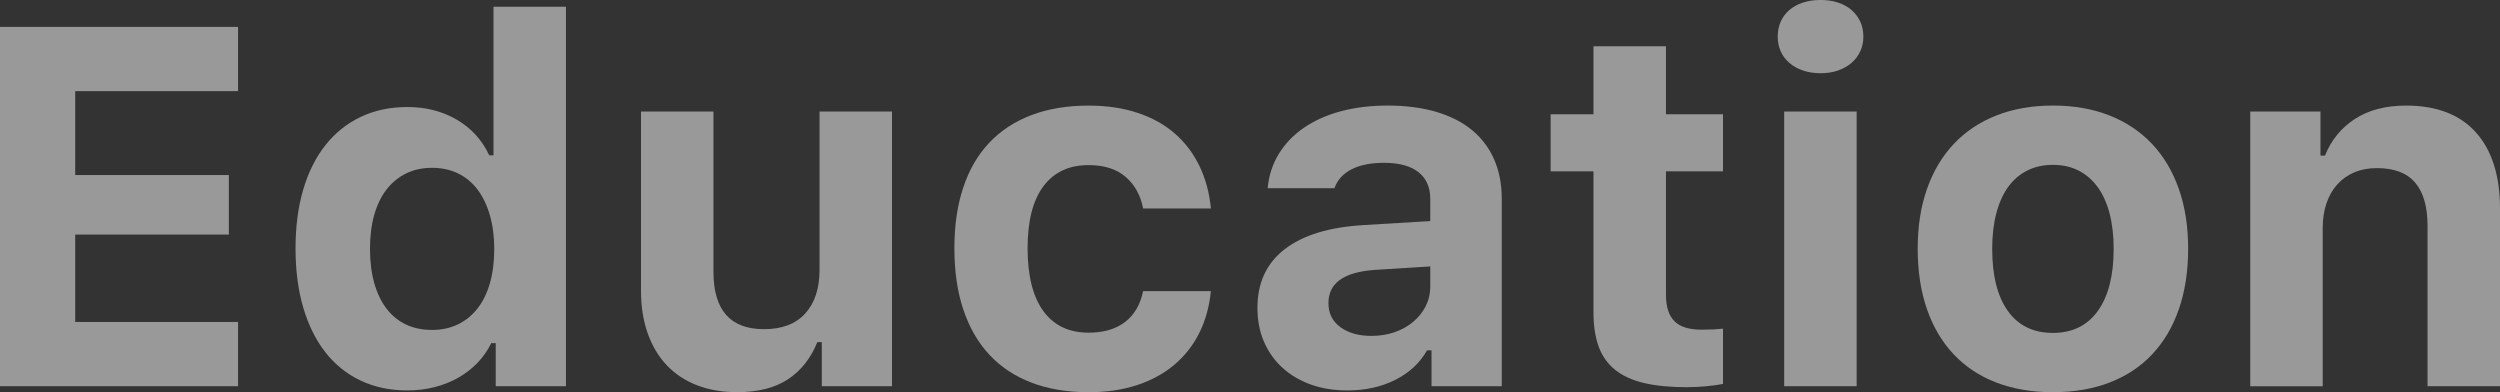 <?xml version="1.0" encoding="UTF-8"?><svg id="_レイヤー_2" xmlns="http://www.w3.org/2000/svg" viewBox="0 0 1127.53 176.88"><rect x="0" y="0" width="1127.53" height="176.88" fill="#333333" stroke="none"/><defs><style>.cls-1{fill:#fff;}.cls-2{opacity:.5;}</style></defs><g id="_背景"><g class="cls-2"><g><path class="cls-1" d="m107.36,174.18H0V12.13h107.36v28.97H33.92v37.85h69.29v26.84H33.92v39.42h73.45v28.97Z"/><path class="cls-1" d="m183.72,176.09c-7.79,0-14.81-1.48-21.06-4.44-6.25-2.96-11.55-7.21-15.89-12.75-4.34-5.54-7.67-12.26-10-20.16-2.32-7.9-3.48-16.79-3.48-26.67s1.16-18.75,3.48-26.62c2.32-7.86,5.67-14.54,10.05-20.05,4.38-5.5,9.68-9.73,15.89-12.69,6.21-2.96,13.21-4.44,21-4.44,8.38,0,15.83,1.91,22.35,5.73s11.38,9.17,14.6,16.06h1.91V3.03h32.68v171.15h-31.67v-19.43h-2.02c-1.65,3.37-3.75,6.36-6.29,8.98-2.55,2.62-5.45,4.85-8.7,6.68-3.26,1.84-6.81,3.24-10.67,4.21-3.86.97-7.92,1.46-12.19,1.46Zm11.12-100.4c-4.34,0-8.24.84-11.68,2.53-3.44,1.68-6.38,4.1-8.82,7.24-2.43,3.14-4.29,6.96-5.56,11.46-1.27,4.49-1.91,9.58-1.91,15.27s.63,10.91,1.91,15.44c1.27,4.53,3.11,8.37,5.5,11.51,2.39,3.14,5.31,5.54,8.76,7.19,3.44,1.65,7.37,2.47,11.79,2.47s8.25-.84,11.74-2.53c3.48-1.68,6.44-4.1,8.87-7.24,2.43-3.14,4.29-6.96,5.56-11.46,1.27-4.49,1.91-9.58,1.91-15.27s-.66-10.69-1.97-15.22c-1.31-4.53-3.16-8.38-5.56-11.57-2.4-3.18-5.33-5.62-8.82-7.3-3.48-1.68-7.39-2.53-11.74-2.53Z"/><path class="cls-1" d="m402.31,174.18h-31.67v-19.88h-2.02c-2.92,7.26-7.32,12.84-13.2,16.73-5.88,3.89-13.53,5.84-22.97,5.84-6.66,0-12.67-1.03-18.02-3.09-5.35-2.06-9.9-5.05-13.65-8.98-3.74-3.93-6.62-8.74-8.65-14.43-2.02-5.69-3.03-12.13-3.03-19.32V50.31h32.68v72.32c0,17.22,7.6,25.83,22.8,25.83,8.16,0,14.38-2.38,18.64-7.13,4.27-4.75,6.4-11.29,6.4-19.6V50.31h32.68v123.87Z"/><path class="cls-1" d="m515.55,94c-1.12-5.91-3.75-10.65-7.86-14.21-4.12-3.56-9.7-5.33-16.73-5.33-8.83,0-15.63,3.18-20.38,9.55-4.76,6.36-7.13,15.69-7.13,27.96s2.38,21.88,7.13,28.36c4.75,6.48,11.55,9.71,20.38,9.71,6.74,0,12.2-1.59,16.4-4.77,4.19-3.18,6.92-7.84,8.2-13.98h30.55c-.67,6.96-2.42,13.25-5.22,18.87s-6.57,10.41-11.29,14.38c-4.72,3.97-10.31,7.02-16.79,9.15-6.48,2.13-13.76,3.2-21.84,3.2-9.66,0-18.25-1.44-25.77-4.32s-13.85-7.08-18.98-12.58c-5.13-5.5-9.04-12.28-11.74-20.33-2.7-8.05-4.04-17.28-4.04-27.68s1.33-19.39,3.99-27.4c2.66-8.01,6.57-14.75,11.74-20.21,5.17-5.46,11.51-9.62,19.04-12.47,7.52-2.84,16.12-4.27,25.77-4.27,8.16,0,15.52,1.09,22.07,3.26,6.55,2.17,12.15,5.28,16.79,9.32,4.64,4.04,8.35,8.93,11.12,14.66,2.77,5.73,4.49,12.11,5.17,19.15h-30.55Z"/><path class="cls-1" d="m607.67,176.09c-5.99,0-11.46-.88-16.4-2.64s-9.21-4.27-12.8-7.52-6.38-7.17-8.37-11.74c-1.99-4.57-2.98-9.69-2.98-15.39,0-11.3,4.12-20.12,12.35-26.45,8.23-6.33,20.1-9.94,35.6-10.84l29.99-1.8v-10.11c0-5.17-1.78-9.15-5.33-11.96-3.56-2.81-8.74-4.21-15.55-4.21-5.92,0-10.78.97-14.6,2.92-3.82,1.95-6.4,4.79-7.75,8.54h-30.1c.52-5.69,2.19-10.84,5-15.44s6.57-8.54,11.29-11.79,10.28-5.75,16.68-7.47c6.4-1.72,13.49-2.58,21.28-2.58s15.44.95,21.84,2.86,11.77,4.66,16.12,8.25c4.34,3.59,7.65,7.99,9.94,13.2,2.28,5.2,3.42,11.1,3.42,17.69v84.57h-31.67v-16.17h-2.02c-3.22,5.69-7.99,10.13-14.32,13.31-6.33,3.18-13.53,4.77-21.62,4.77Zm10.78-24.59c3.82,0,7.34-.56,10.56-1.68,3.22-1.12,6.03-2.7,8.42-4.72,2.39-2.02,4.27-4.38,5.62-7.08s2.02-5.62,2.02-8.76v-9.1l-25.04,1.57c-13.93.97-20.89,5.95-20.89,14.94,0,4.64,1.8,8.27,5.39,10.89,3.59,2.62,8.24,3.93,13.93,3.93Z"/><path class="cls-1" d="m751.37,20.89v30.66h25.72v25.72h-25.72v55.7c0,5.39,1.27,9.36,3.82,11.9,2.54,2.55,6.62,3.82,12.24,3.82,2.17,0,3.93-.04,5.28-.11,1.35-.07,2.81-.19,4.38-.34v24.93c-2.02.38-4.47.71-7.36,1.01-2.88.3-5.9.45-9.04.45-7.56,0-14-.64-19.32-1.91-5.32-1.27-9.66-3.27-13.03-6.01-3.37-2.73-5.82-6.23-7.36-10.5-1.54-4.27-2.3-9.43-2.3-15.5v-63.45h-19.32v-25.72h19.32v-30.66h32.68Z"/><path class="cls-1" d="m821.09,33.02c-2.92,0-5.58-.41-7.97-1.24-2.4-.82-4.44-1.97-6.12-3.43-1.69-1.46-2.98-3.2-3.88-5.22s-1.35-4.23-1.35-6.63.45-4.72,1.35-6.74,2.19-3.76,3.88-5.22c1.68-1.46,3.72-2.58,6.12-3.37,2.4-.79,5.05-1.18,7.97-1.18s5.56.39,7.92,1.18c2.36.79,4.38,1.91,6.06,3.37,1.68,1.46,2.99,3.2,3.93,5.22.94,2.02,1.4,4.27,1.4,6.74s-.47,4.6-1.4,6.63c-.94,2.02-2.25,3.76-3.93,5.22-1.69,1.46-3.71,2.6-6.06,3.43-2.36.82-5,1.24-7.92,1.24Zm-16.4,17.29h32.68v123.87h-32.68V50.31Z"/><path class="cls-1" d="m925.89,176.88c-9.51,0-18.04-1.46-25.61-4.38-7.56-2.92-13.96-7.17-19.2-12.75-5.24-5.58-9.25-12.37-12.02-20.38-2.77-8.01-4.16-17.07-4.16-27.18s1.4-19.04,4.21-27.01c2.81-7.97,6.85-14.75,12.13-20.33,5.28-5.58,11.68-9.84,19.21-12.8,7.52-2.96,16-4.44,25.44-4.44s17.91,1.48,25.44,4.44c7.53,2.96,13.93,7.23,19.21,12.8,5.28,5.58,9.32,12.35,12.13,20.33,2.81,7.97,4.21,16.98,4.21,27.01s-1.39,19.17-4.16,27.18c-2.77,8.01-6.78,14.81-12.02,20.38-5.24,5.58-11.64,9.83-19.2,12.75-7.56,2.92-16.1,4.38-25.61,4.38Zm0-26.73c8.76,0,15.52-3.31,20.27-9.94,4.75-6.63,7.13-15.96,7.13-28.02,0-5.91-.62-11.23-1.85-15.95-1.24-4.72-3.03-8.68-5.39-11.9-2.36-3.22-5.22-5.69-8.59-7.41-3.37-1.72-7.23-2.58-11.57-2.58s-8.22.86-11.62,2.58c-3.41,1.72-6.27,4.19-8.59,7.41-2.32,3.22-4.1,7.19-5.33,11.9-1.23,4.72-1.85,10.03-1.85,15.95,0,12.13,2.36,21.49,7.08,28.08,4.72,6.59,11.49,9.88,20.33,9.88Z"/><path class="cls-1" d="m1014.89,50.31h31.67v19.88h2.02c2.84-7.04,7.36-12.56,13.53-16.56,6.18-4,13.87-6.01,23.08-6.01,13.77,0,24.28,4.04,31.5,12.13,7.22,8.09,10.84,19.54,10.84,34.37v80.07h-32.68v-72.32c0-8.61-1.85-15.1-5.56-19.48s-9.45-6.57-17.24-6.57c-3.82,0-7.23.64-10.22,1.91-3,1.27-5.56,3.09-7.69,5.45s-3.76,5.2-4.88,8.54c-1.12,3.33-1.69,7.02-1.69,11.06v71.43h-32.68V50.31Z"/></g></g></g></svg>